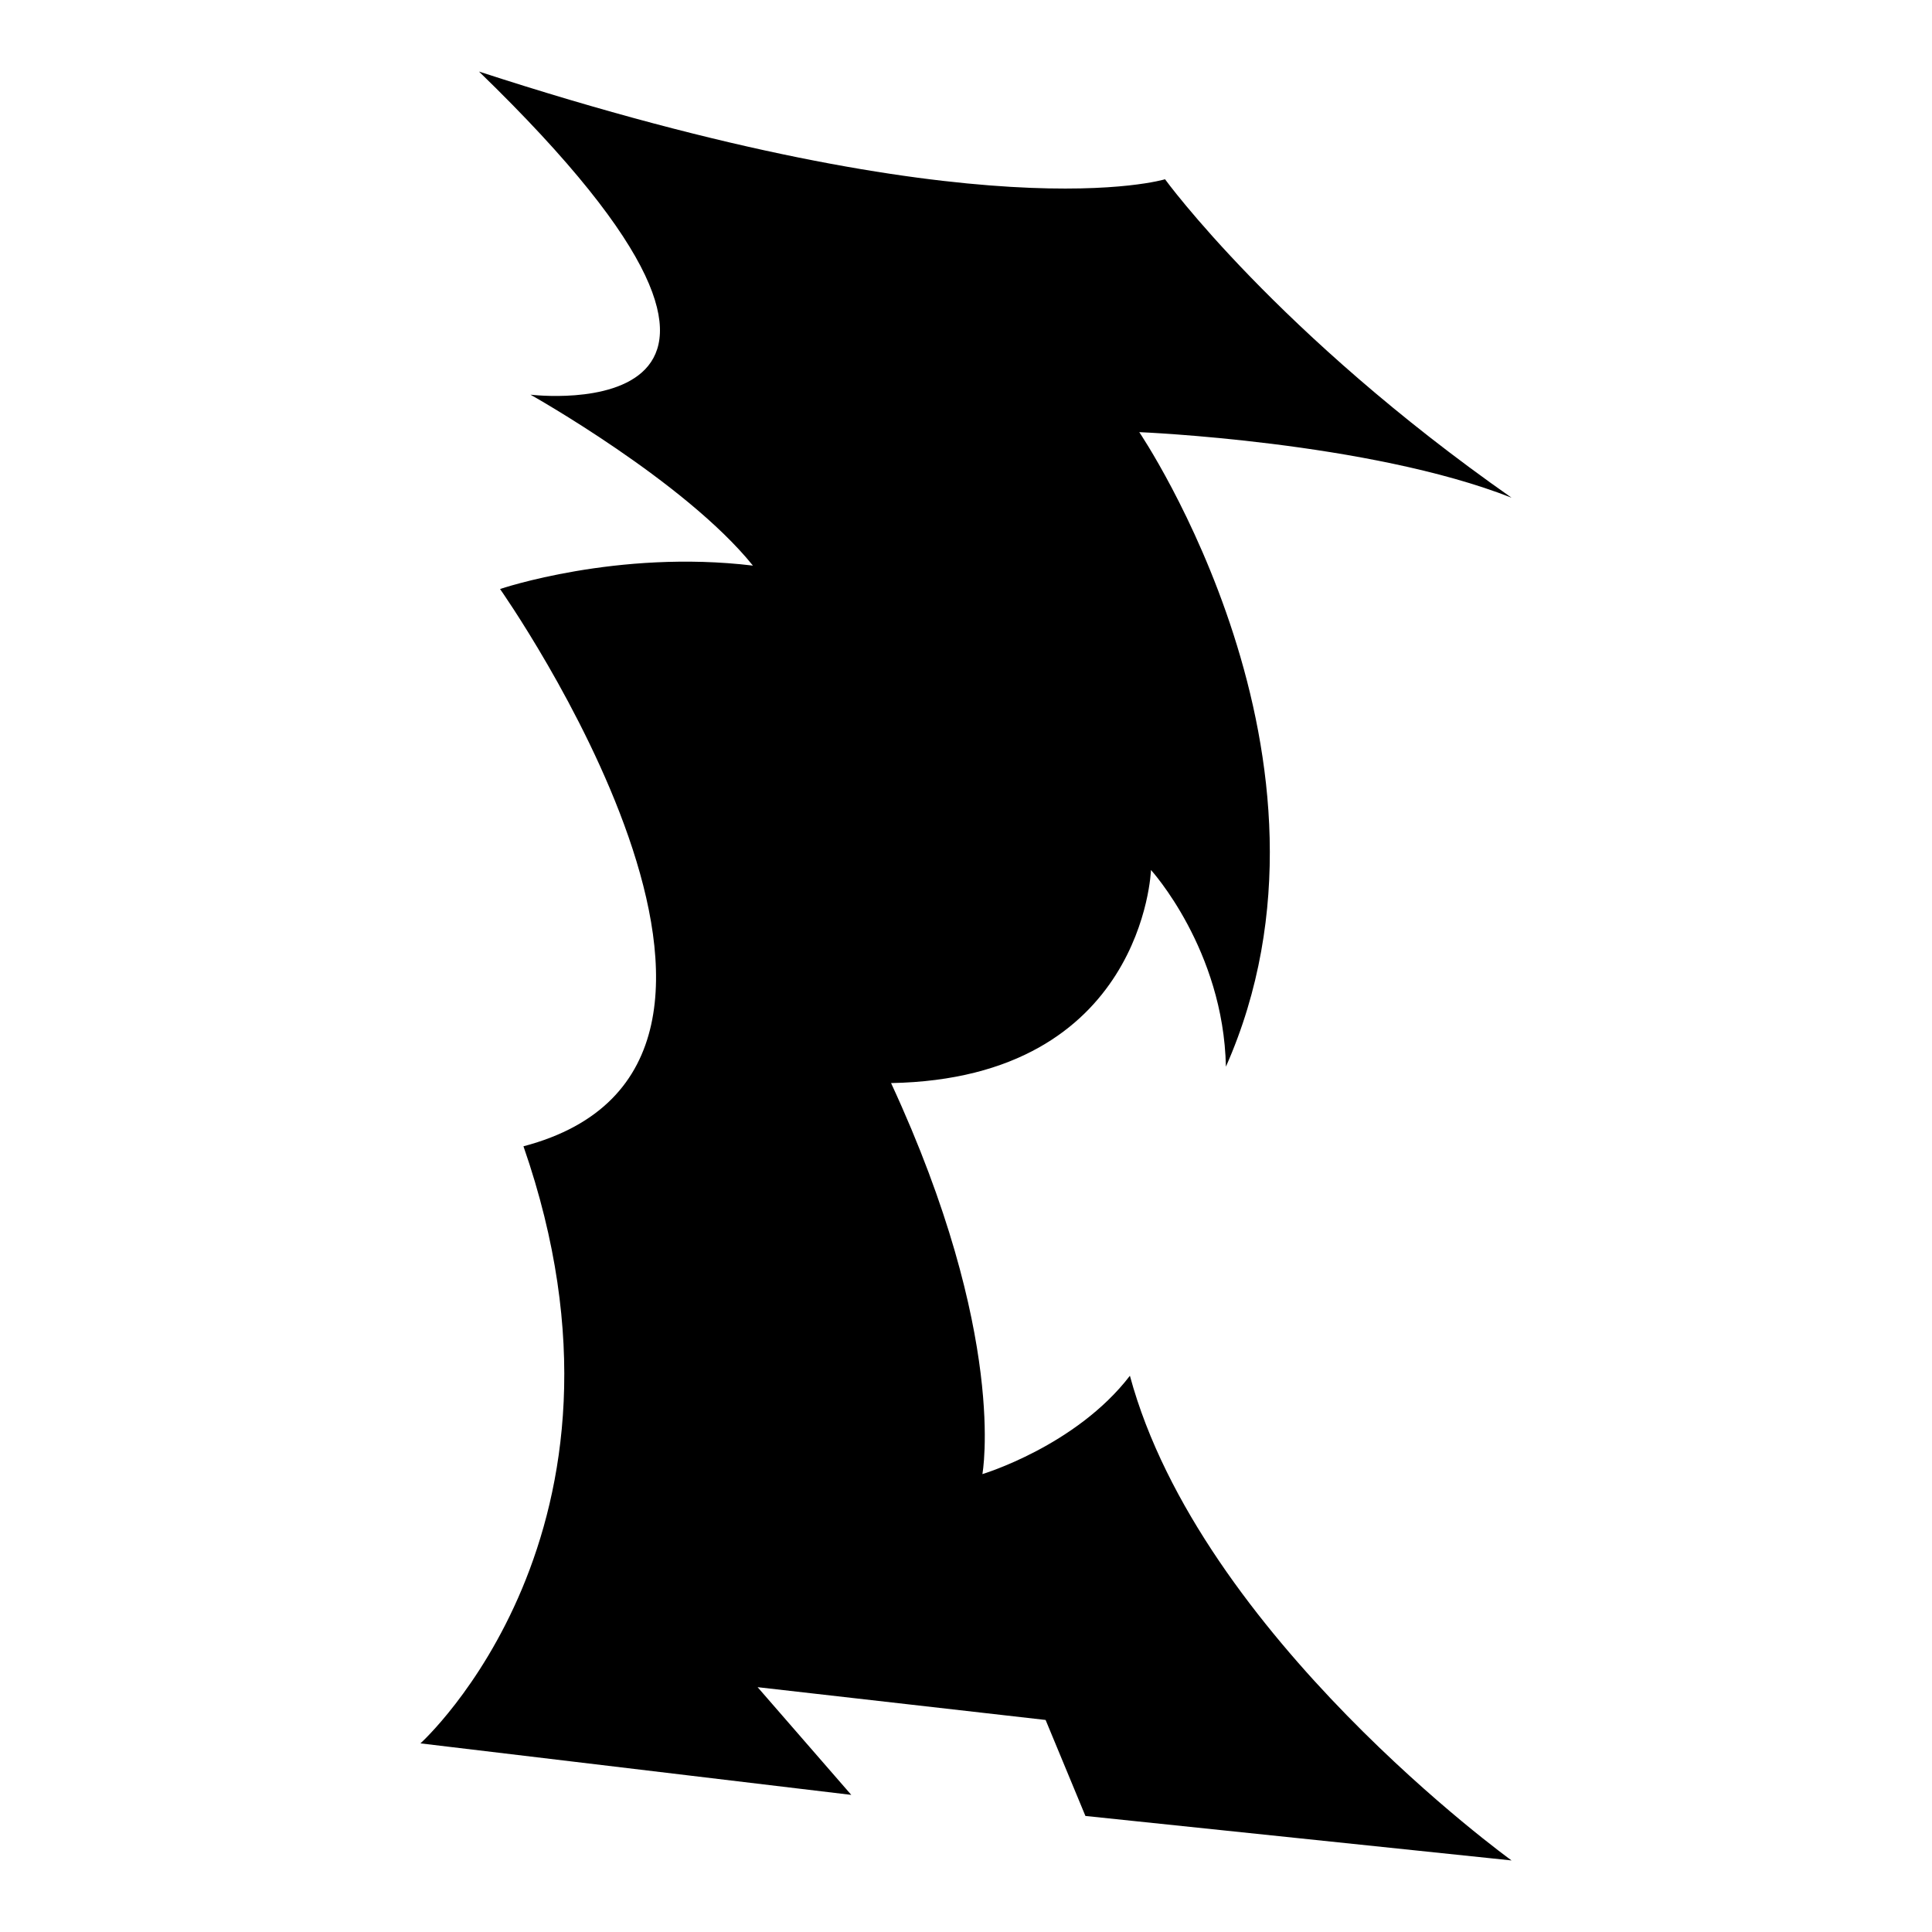 <?xml version="1.0" encoding="iso-8859-1"?>
<!-- Generator: Adobe Illustrator 25.4.1, SVG Export Plug-In . SVG Version: 6.00 Build 0)  -->
<svg version="1.1" id="Ebene_2" xmlns="http://www.w3.org/2000/svg" xmlns:xlink="http://www.w3.org/1999/xlink" x="0px" y="0px"
	 viewBox="0 0 1080 1080" style="enable-background:new 0 0 1080 1080;" xml:space="preserve">
<path d="M651.257,100.209c0,0-102.094,31.414-383.508-60.209c209.424,202.88,28.796,180.628,28.796,180.628
	s86.387,48.429,124.346,95.55c-75.916-9.162-141.361,13.089-141.361,13.089s187.173,265.707,13.089,311.518
	c74.607,214.66-57.592,333.77-57.592,333.77l240.838,28.796l-52.356-60.209l160.995,18.325l22.251,53.665L844.974,1040
	c0,0-174.084-125.654-213.351-270.942c-30.105,39.267-82.461,54.974-82.461,54.974s14.398-77.225-51.047-218.586
	c141.361-2.618,145.288-119.11,145.288-119.11s40.576,44.503,41.885,109.948c75.916-171.466-48.429-354.712-48.429-354.712
	s128.272,5.236,208.115,36.649C714.084,186.597,651.257,100.209,651.257,100.209z"/>
</svg>
